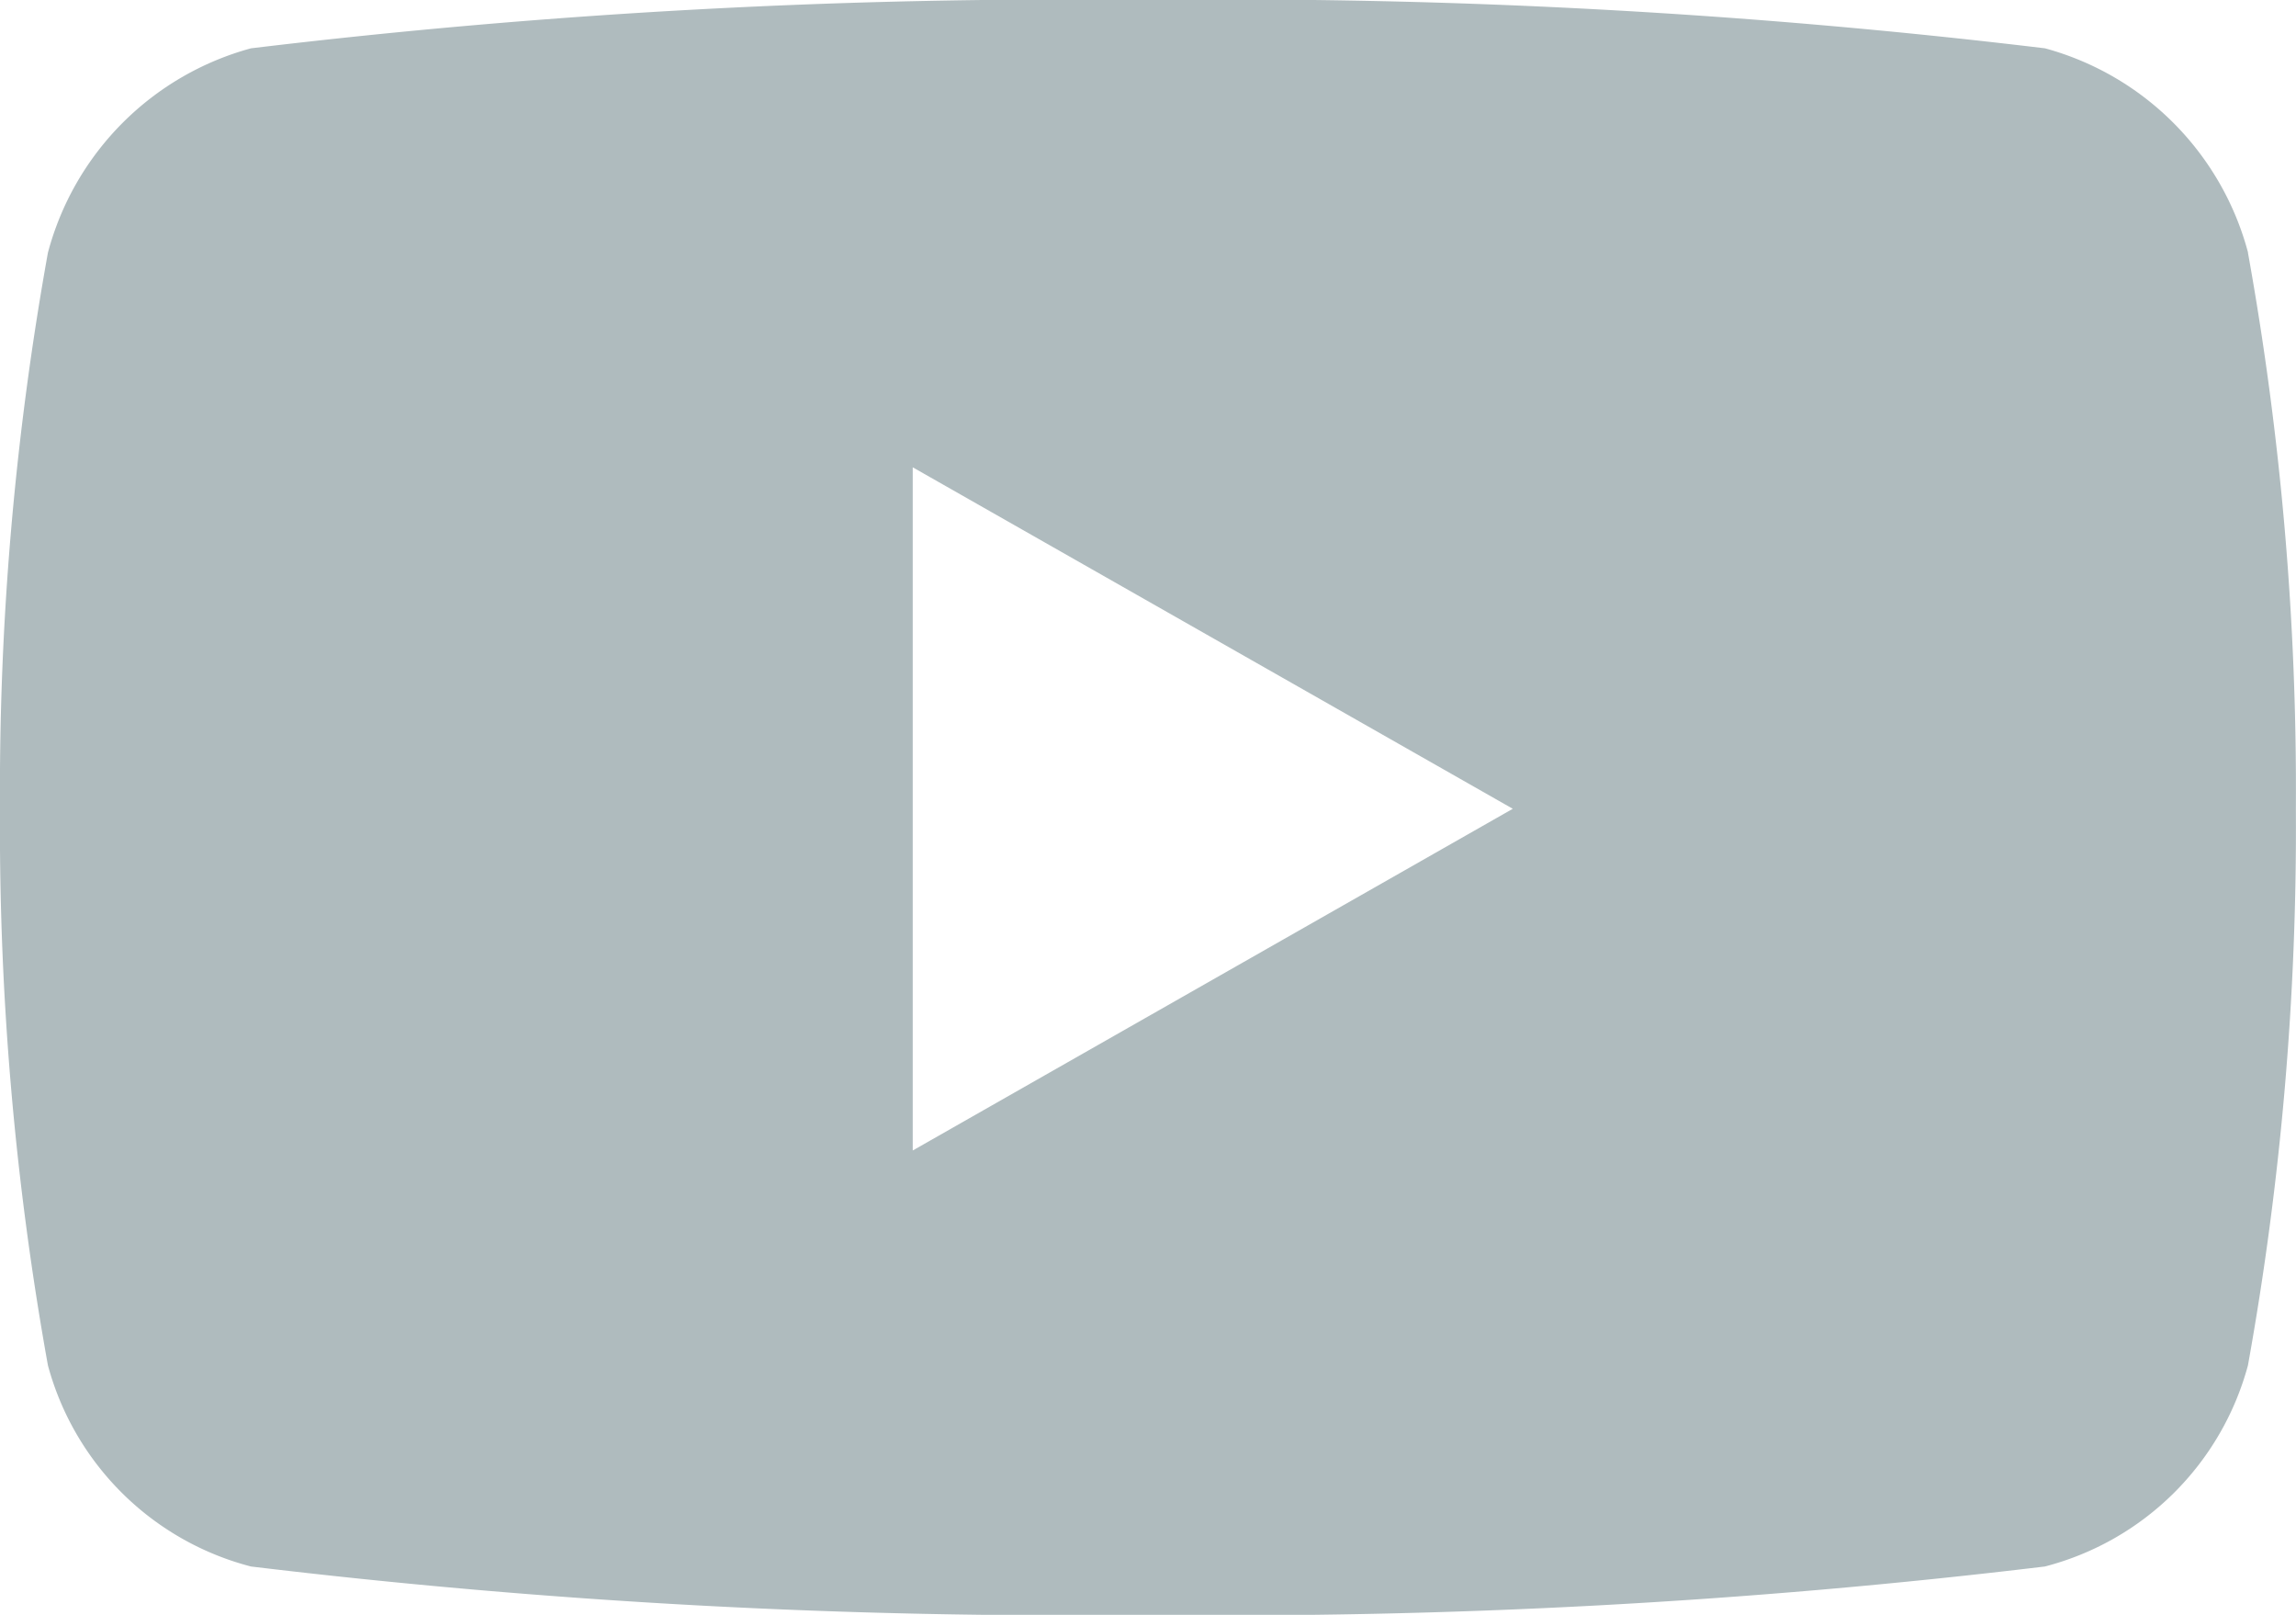 <svg xmlns="http://www.w3.org/2000/svg" width="18.489" height="13" viewBox="0 0 18.489 13">
  <path id="Icon_awesome-youtube" data-name="Icon awesome-youtube" d="M19.153,6.534a2.323,2.323,0,0,0-1.635-1.645A54.9,54.9,0,0,0,10.294,4.5a54.9,54.9,0,0,0-7.223.389A2.323,2.323,0,0,0,1.436,6.534a24.371,24.371,0,0,0-.386,4.479,24.371,24.371,0,0,0,.386,4.479,2.289,2.289,0,0,0,1.635,1.619,54.9,54.9,0,0,0,7.223.389,54.9,54.9,0,0,0,7.223-.389,2.289,2.289,0,0,0,1.635-1.619,24.371,24.371,0,0,0,.386-4.479,24.371,24.371,0,0,0-.386-4.479ZM8.4,13.762v-5.5l4.832,2.749L8.4,13.762Z" transform="translate(-1.05 -4.5)" fill="#afbbbe"/>
</svg>
